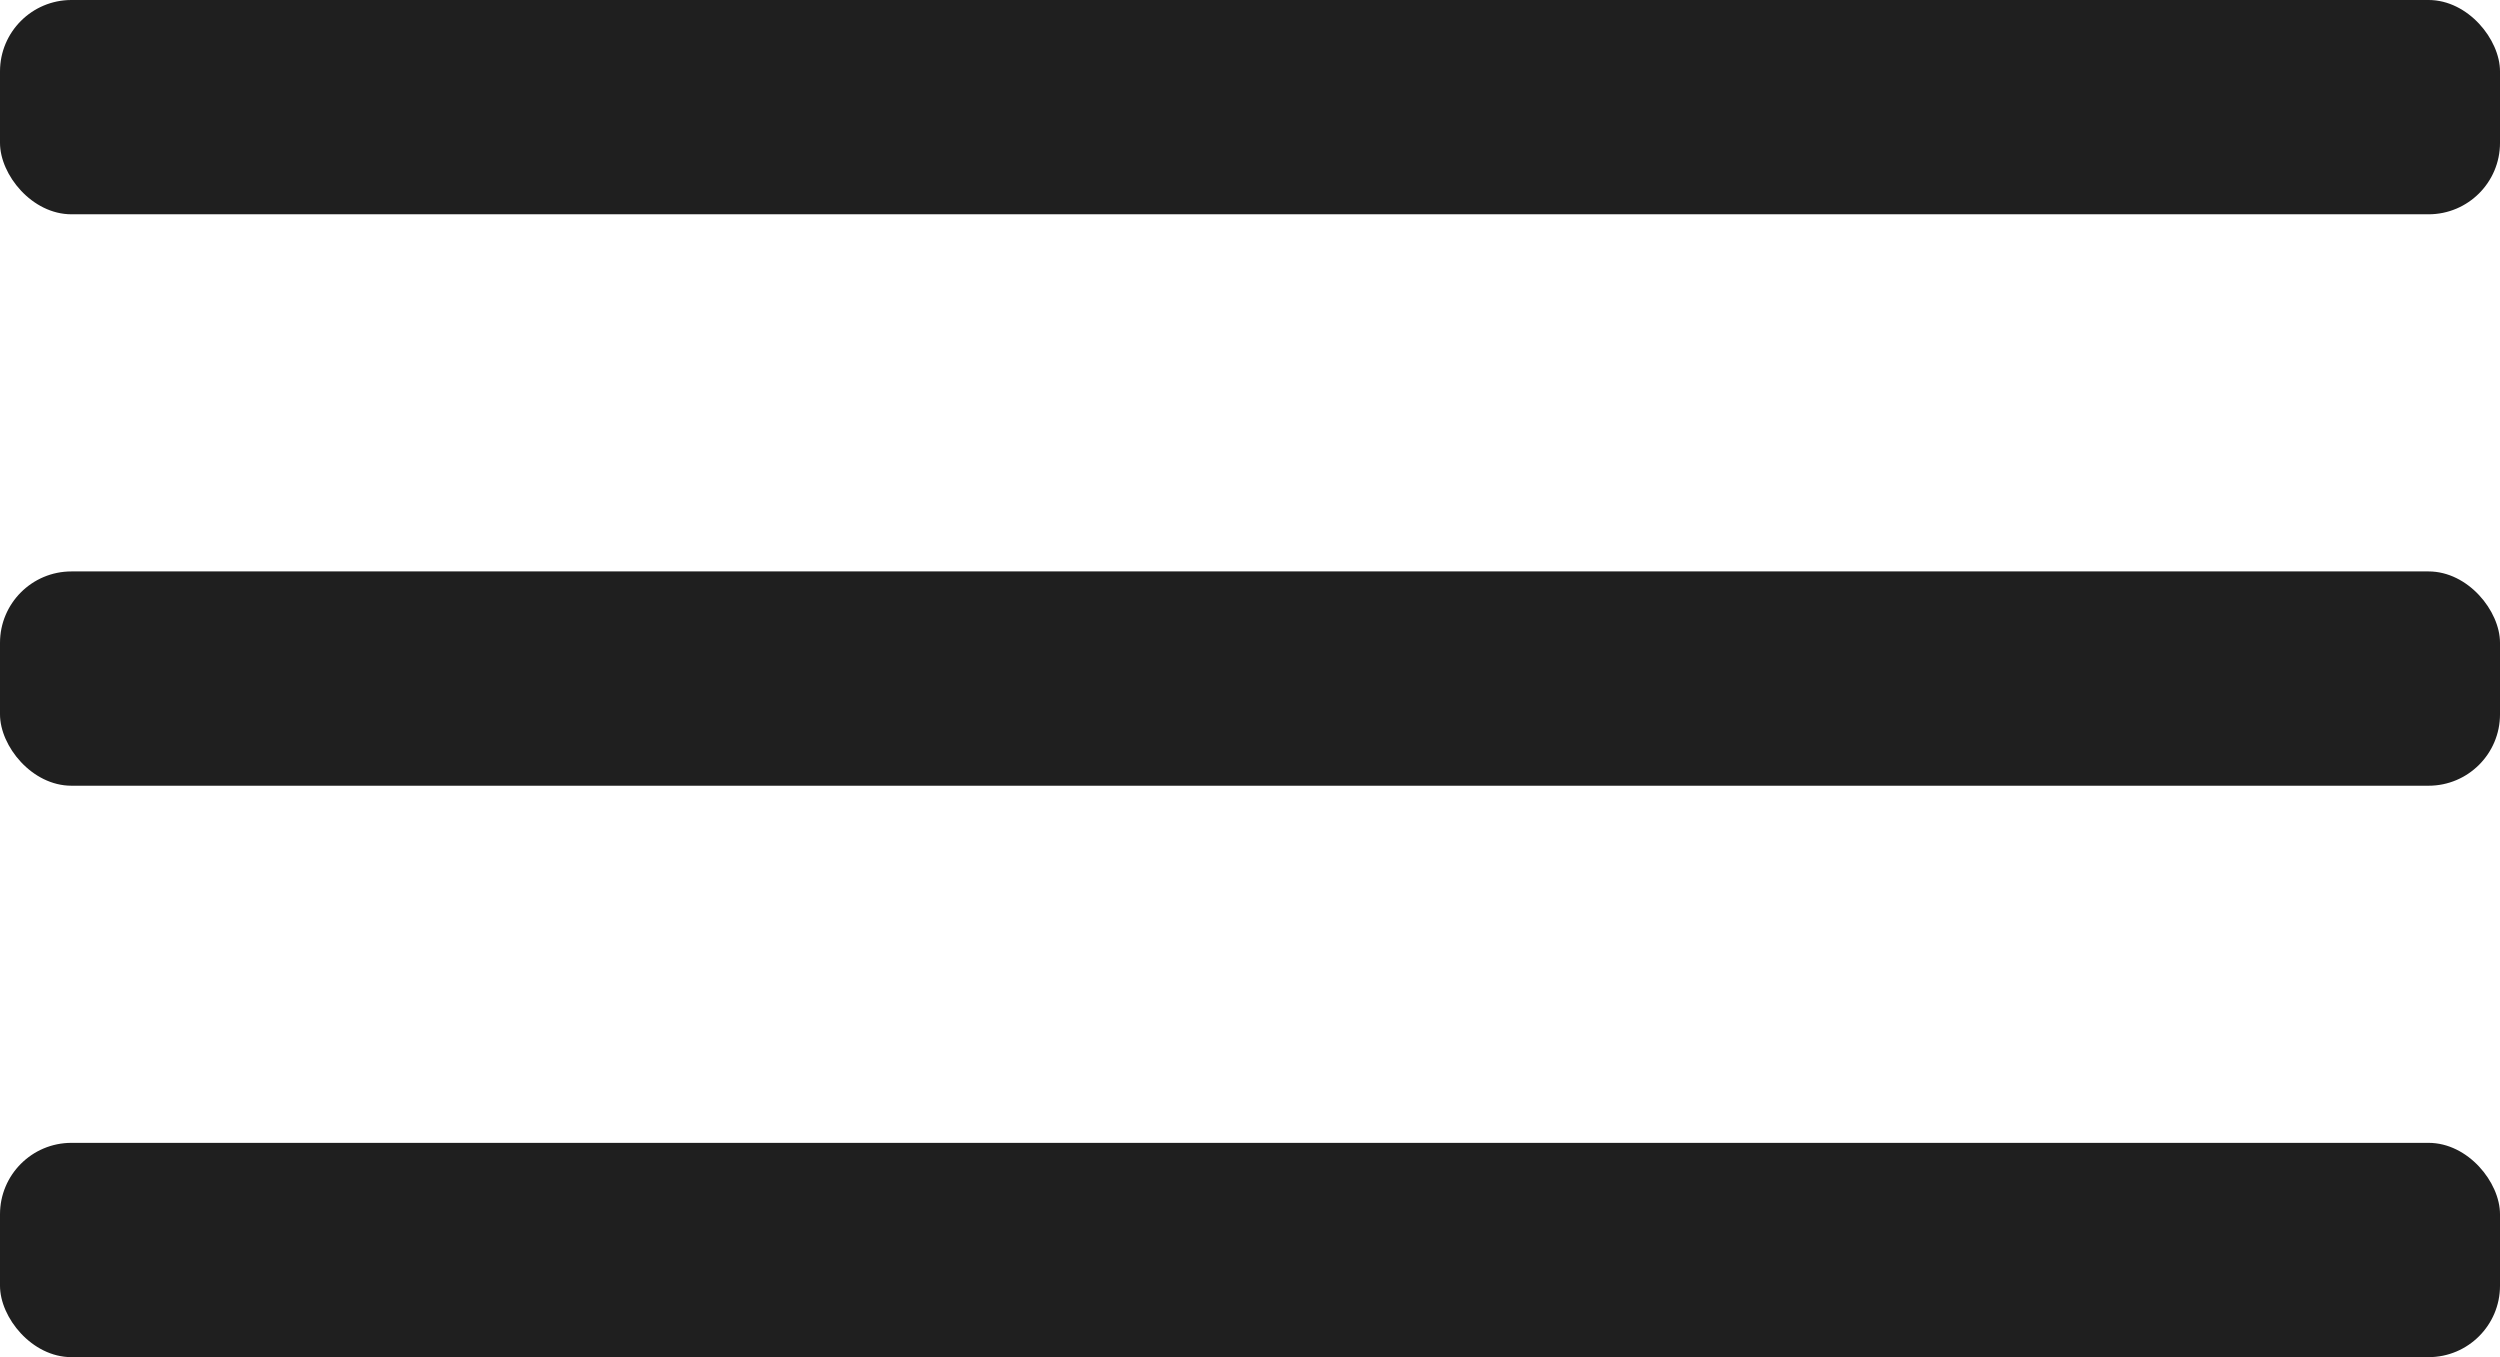 <?xml version="1.0" encoding="UTF-8"?> <svg xmlns="http://www.w3.org/2000/svg" width="35" height="19" viewBox="0 0 35 19" fill="none"> <rect width="35" height="3" rx="1" fill="#1F1F1F"></rect> <rect y="8" width="35" height="3" rx="1" fill="#1F1F1F"></rect> <rect y="16" width="35" height="3" rx="1" fill="#1F1F1F"></rect> </svg> 